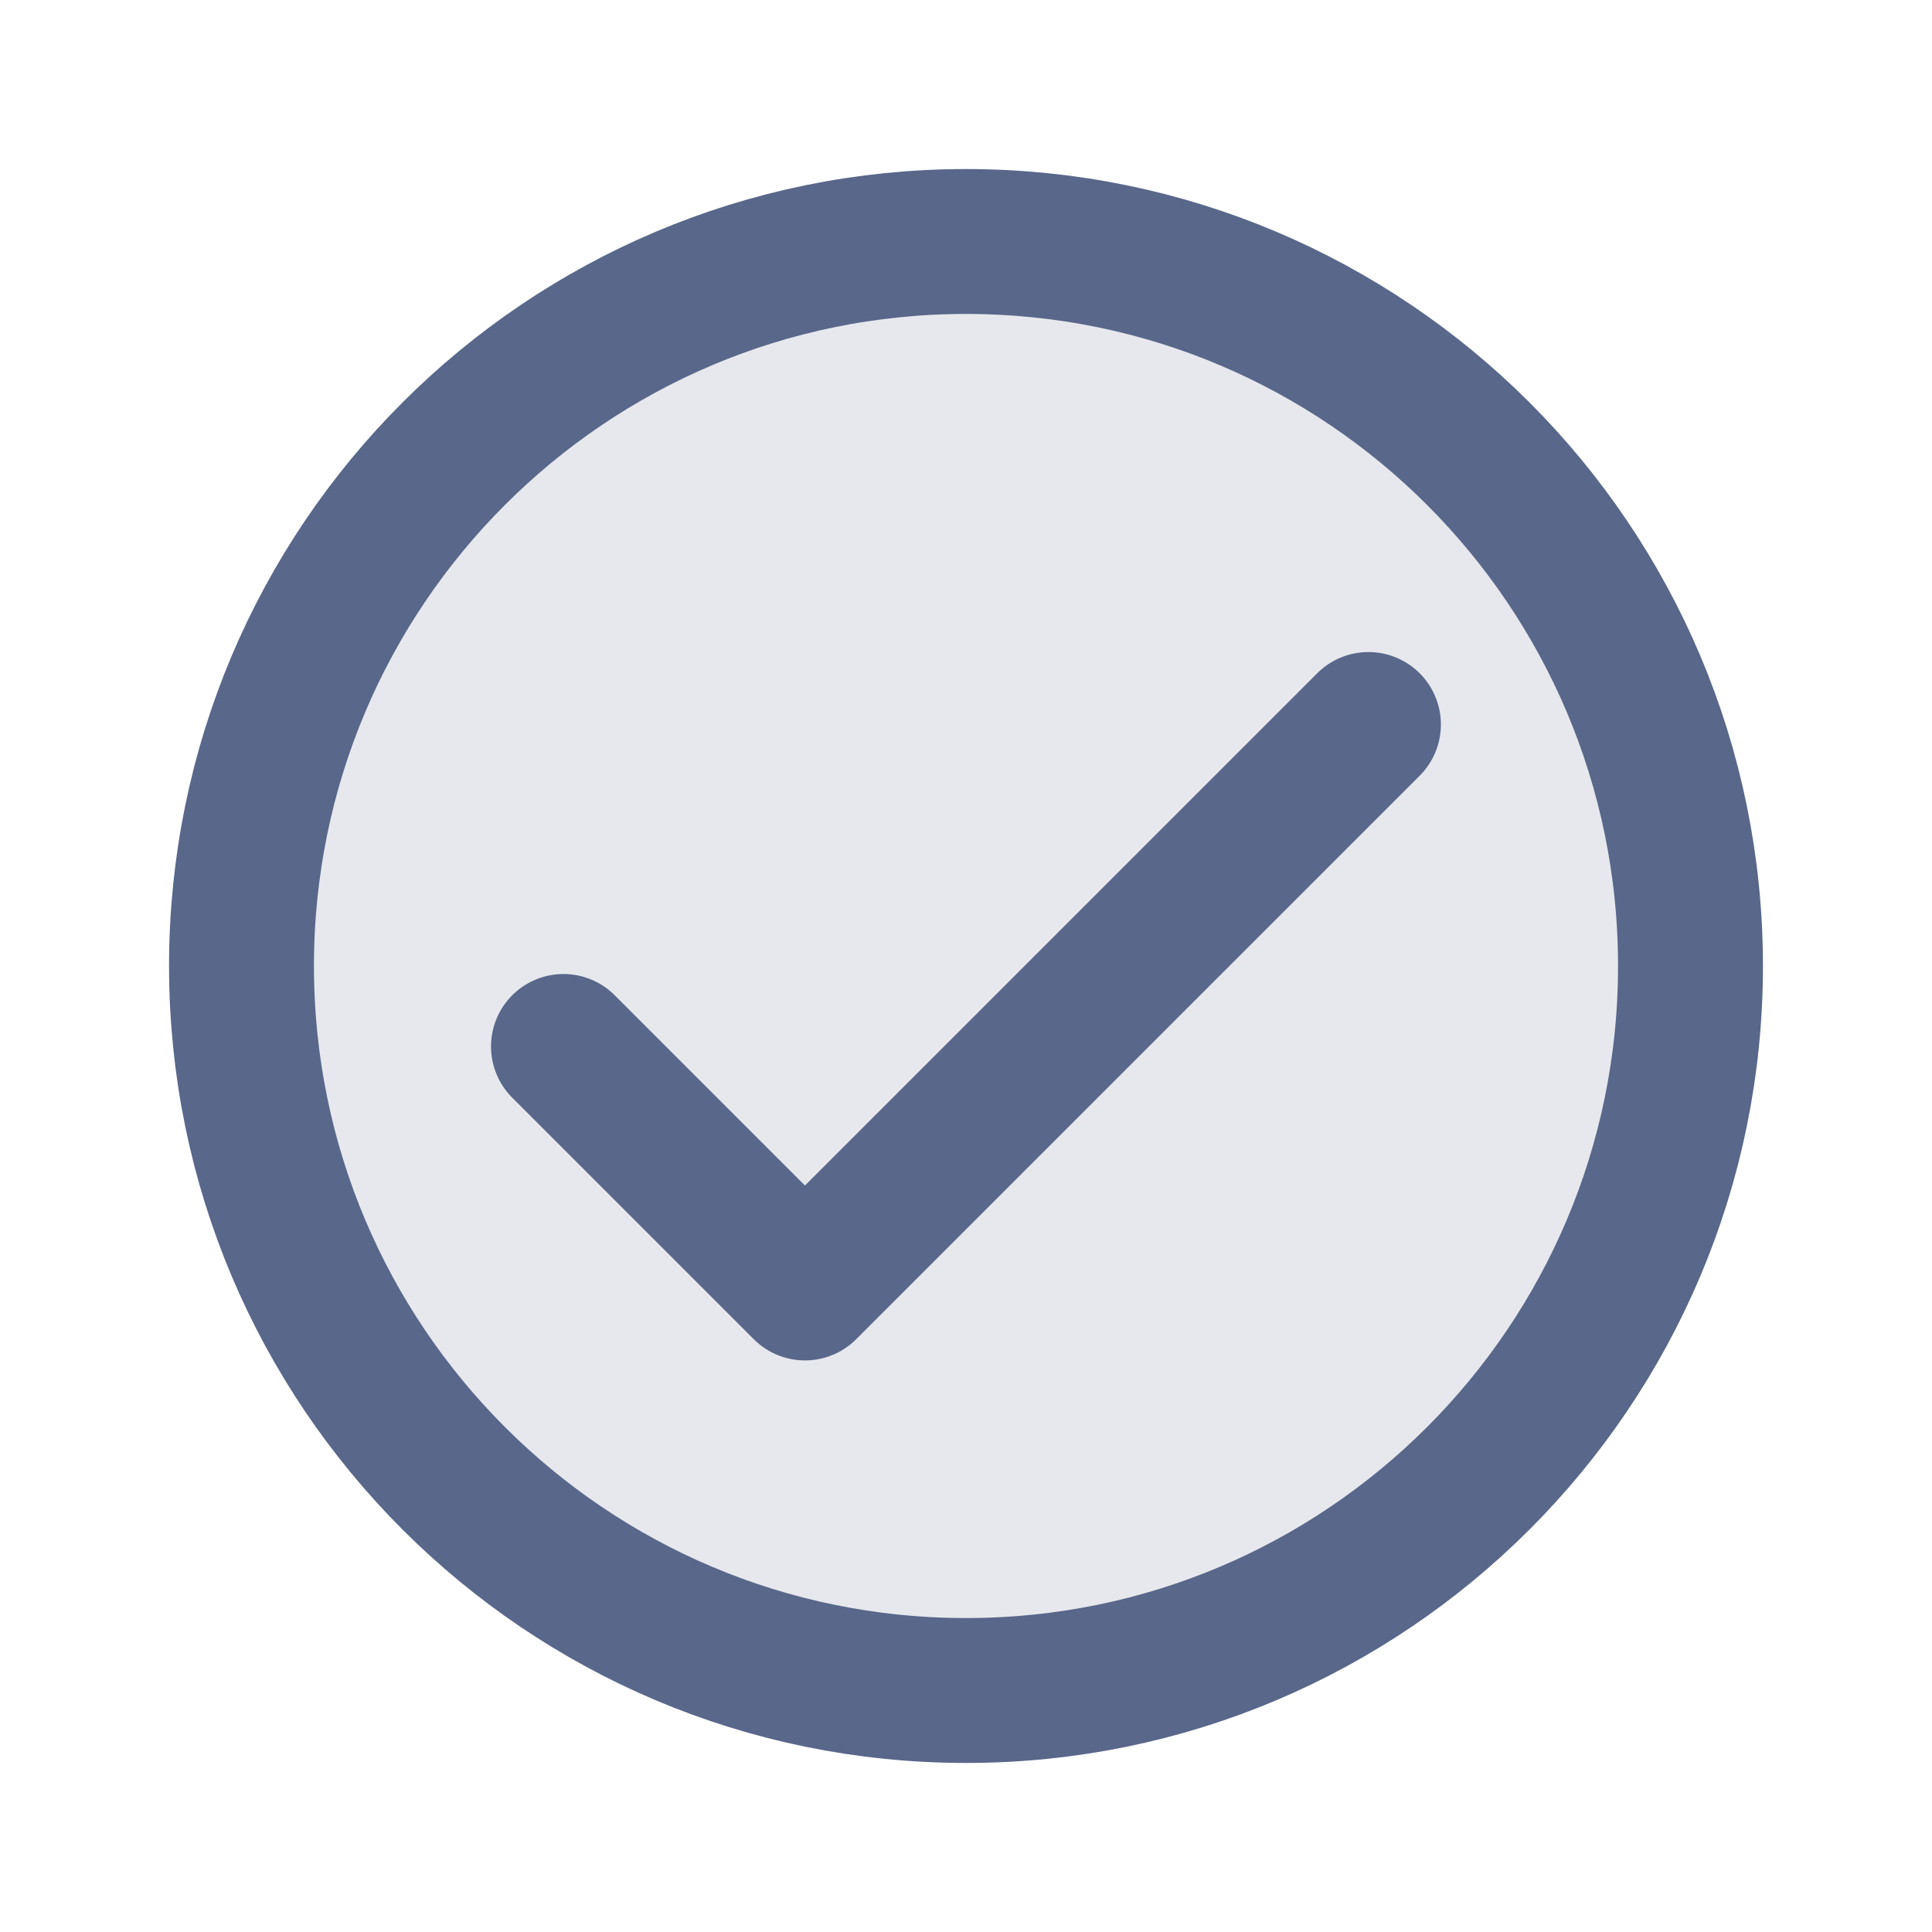 <svg xmlns="http://www.w3.org/2000/svg" width="20" height="20" viewBox="0 0 20 20" fill="none"><path opacity="0.15" d="M17.5 10C17.5 14.142 14.142 17.5 10 17.5C5.858 17.5 2.5 14.142 2.5 10C2.5 5.858 5.858 2.5 10 2.5C14.142 2.5 17.5 5.858 17.5 10Z" fill="#58678A"></path><path d="M14.166 7.5L8.333 13.333L5.833 10.833" stroke="#58678A" stroke-width="1.5" stroke-linecap="round" stroke-linejoin="round"></path><path d="M10 17.5C14.142 17.5 17.5 14.142 17.5 10C17.5 5.858 14.142 2.5 10 2.5C5.858 2.5 2.5 5.858 2.5 10C2.5 14.142 5.858 17.5 10 17.5Z" stroke="#58678A" stroke-width="1.5" stroke-linecap="round" stroke-linejoin="round"></path></svg>